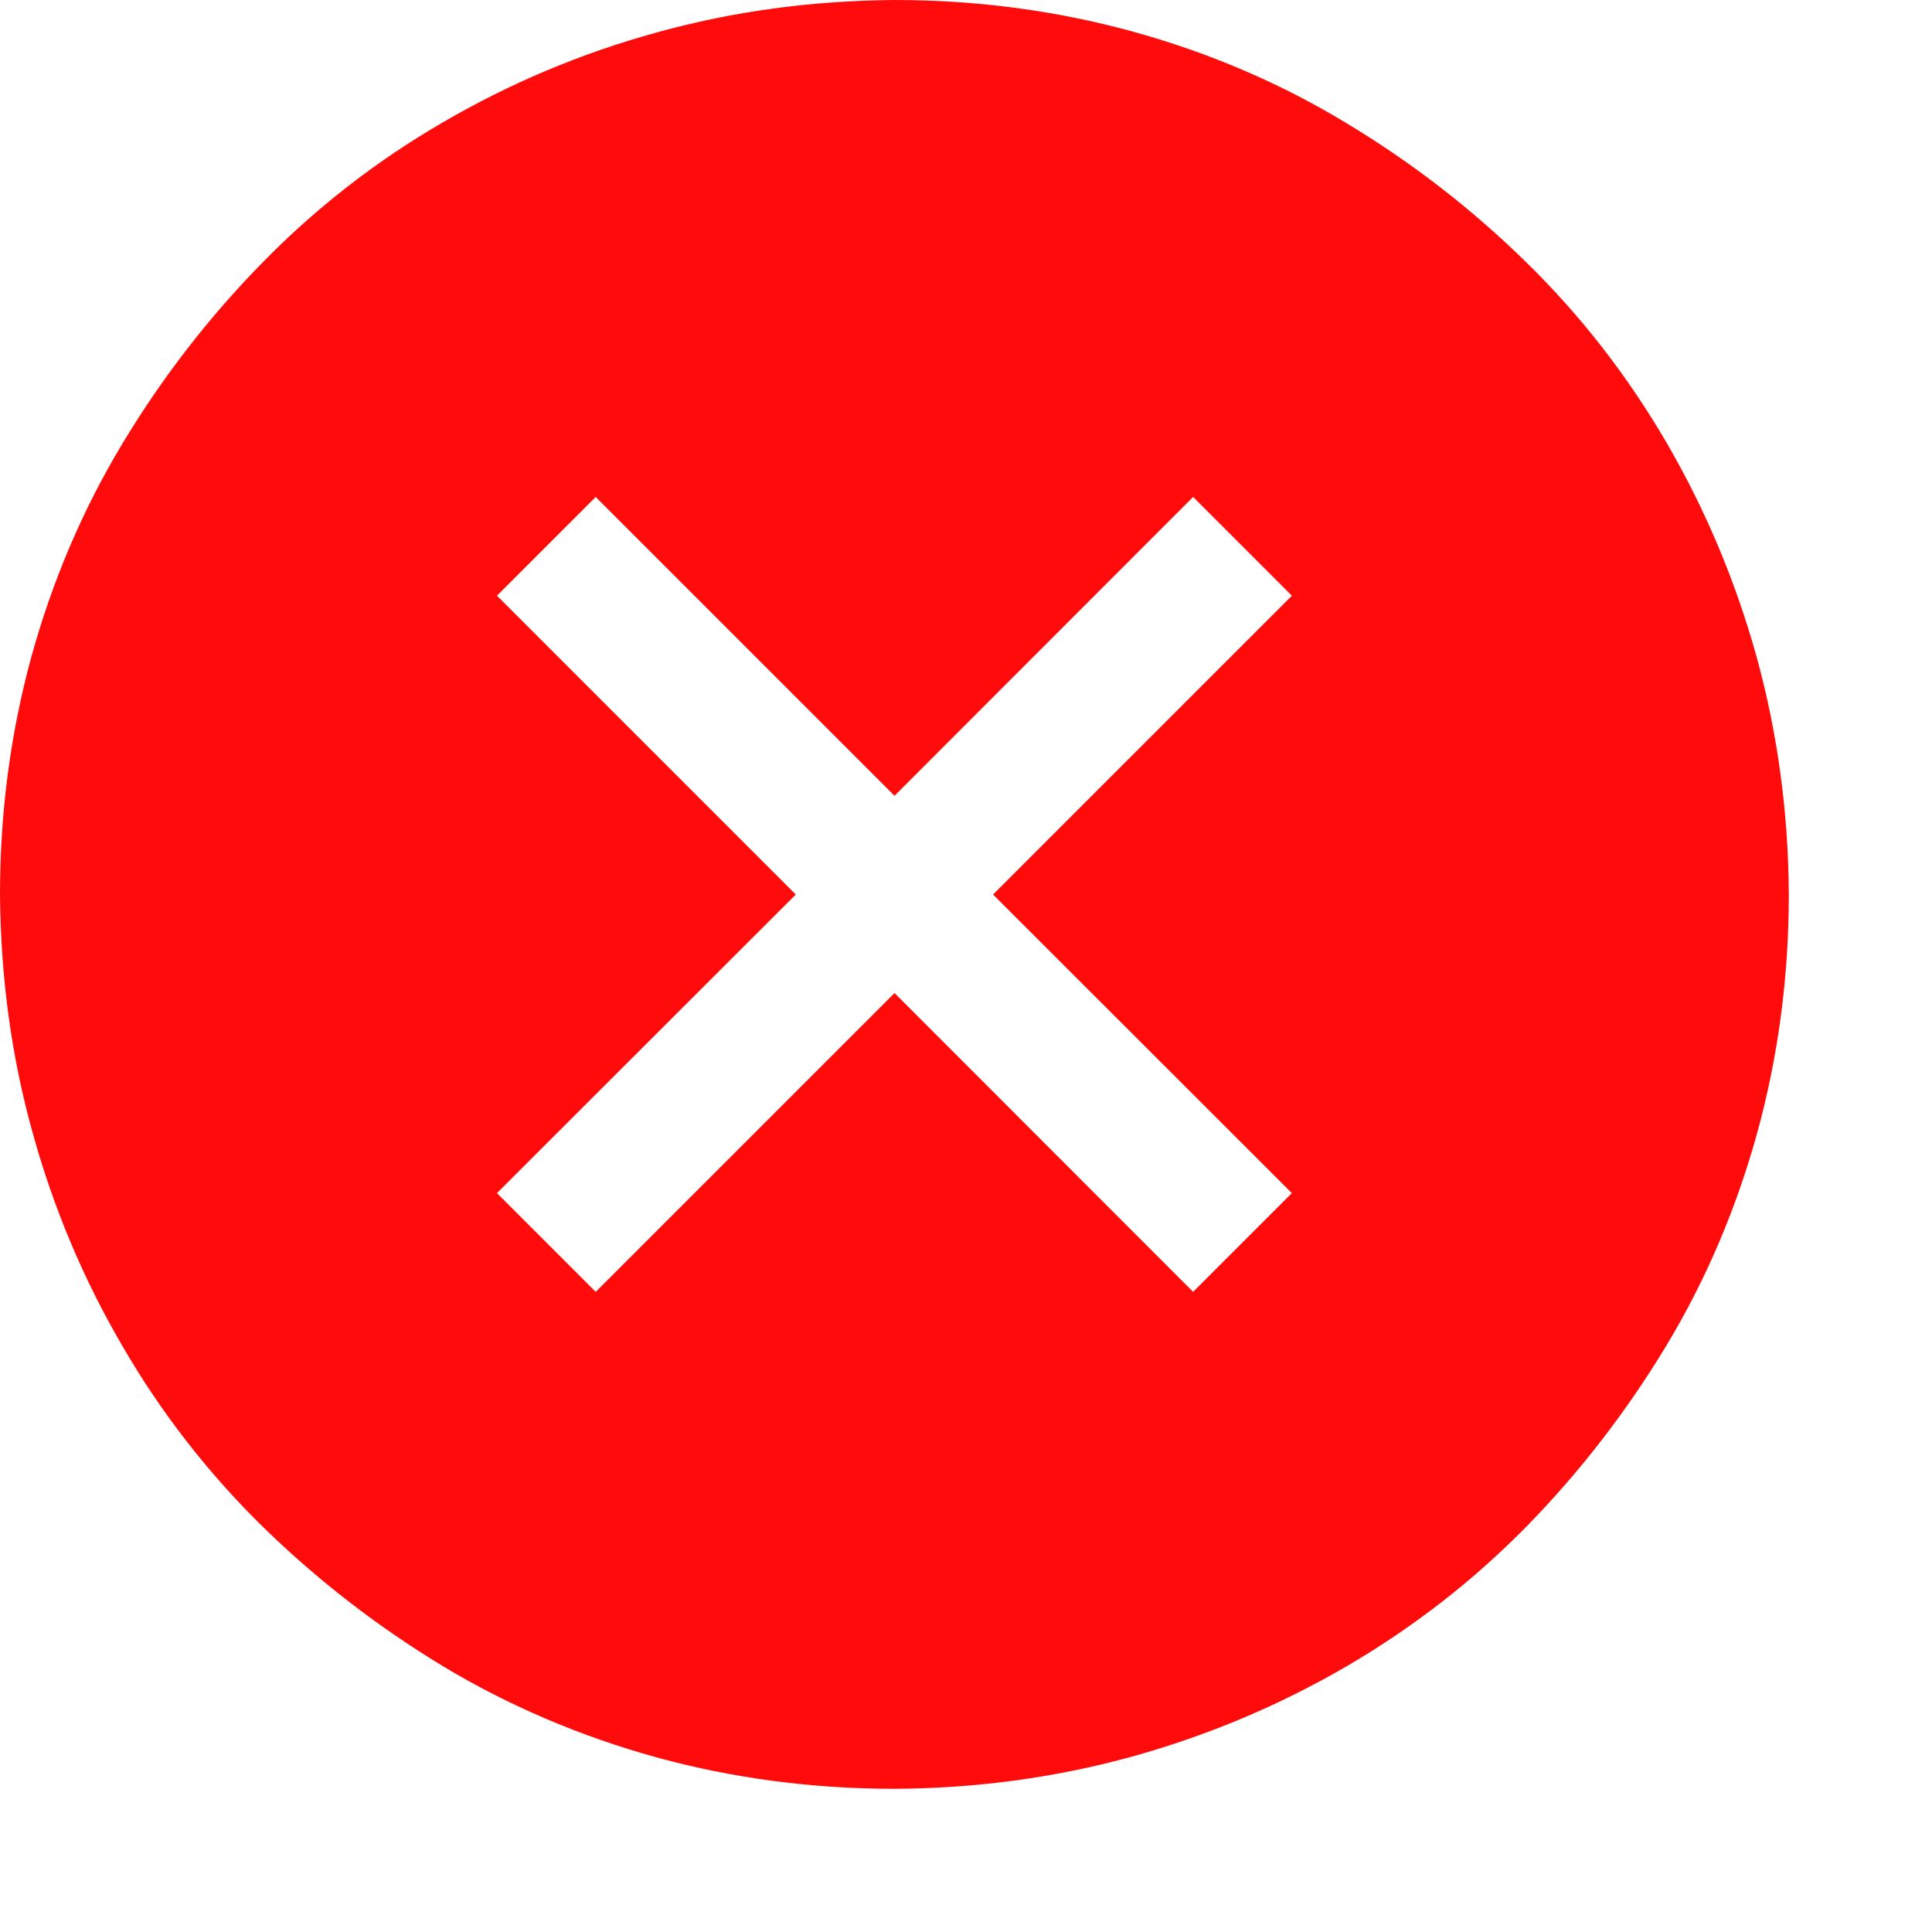 <?xml version="1.0" encoding="utf-8"?>
<svg xmlns="http://www.w3.org/2000/svg" fill="none" height="100%" overflow="visible" preserveAspectRatio="none" style="display: block;" viewBox="0 0 9 9" width="100%">
<g clip-path="url(#clip0_0_1546)" id="fluent-mdl2:status-error-full">
<path d="M4.167 0C4.549 0 4.918 0.049 5.273 0.146C5.629 0.244 5.96 0.385 6.266 0.57C6.573 0.754 6.854 0.971 7.109 1.221C7.364 1.47 7.582 1.751 7.764 2.063C7.945 2.375 8.085 2.707 8.183 3.06C8.28 3.413 8.331 3.781 8.333 4.167C8.333 4.549 8.284 4.918 8.187 5.273C8.089 5.629 7.948 5.96 7.764 6.266C7.579 6.573 7.362 6.854 7.113 7.109C6.863 7.364 6.582 7.582 6.27 7.764C5.958 7.945 5.626 8.085 5.273 8.183C4.921 8.28 4.552 8.331 4.167 8.333C3.784 8.333 3.415 8.284 3.06 8.187C2.705 8.089 2.374 7.948 2.067 7.764C1.761 7.579 1.48 7.362 1.225 7.113C0.97 6.863 0.751 6.582 0.57 6.27C0.388 5.958 0.248 5.626 0.151 5.273C0.053 4.921 0.003 4.552 0 4.167C0 3.784 0.049 3.415 0.146 3.06C0.244 2.705 0.385 2.374 0.57 2.067C0.754 1.761 0.971 1.48 1.221 1.225C1.47 0.97 1.751 0.751 2.063 0.57C2.375 0.388 2.707 0.248 3.06 0.151C3.413 0.053 3.781 0.003 4.167 0ZM4.626 4.167L6.018 2.775L5.558 2.315L4.167 3.707L2.775 2.315L2.315 2.775L3.707 4.167L2.315 5.558L2.775 6.018L4.167 4.626L5.558 6.018L6.018 5.558L4.626 4.167Z" fill="#FF0B0B" id="Vector"/>
</g>
<defs>
<clipPath id="clip0_0_1546">
<rect fill="white" height="8.333" width="8.333"/>
</clipPath>
</defs>
</svg>